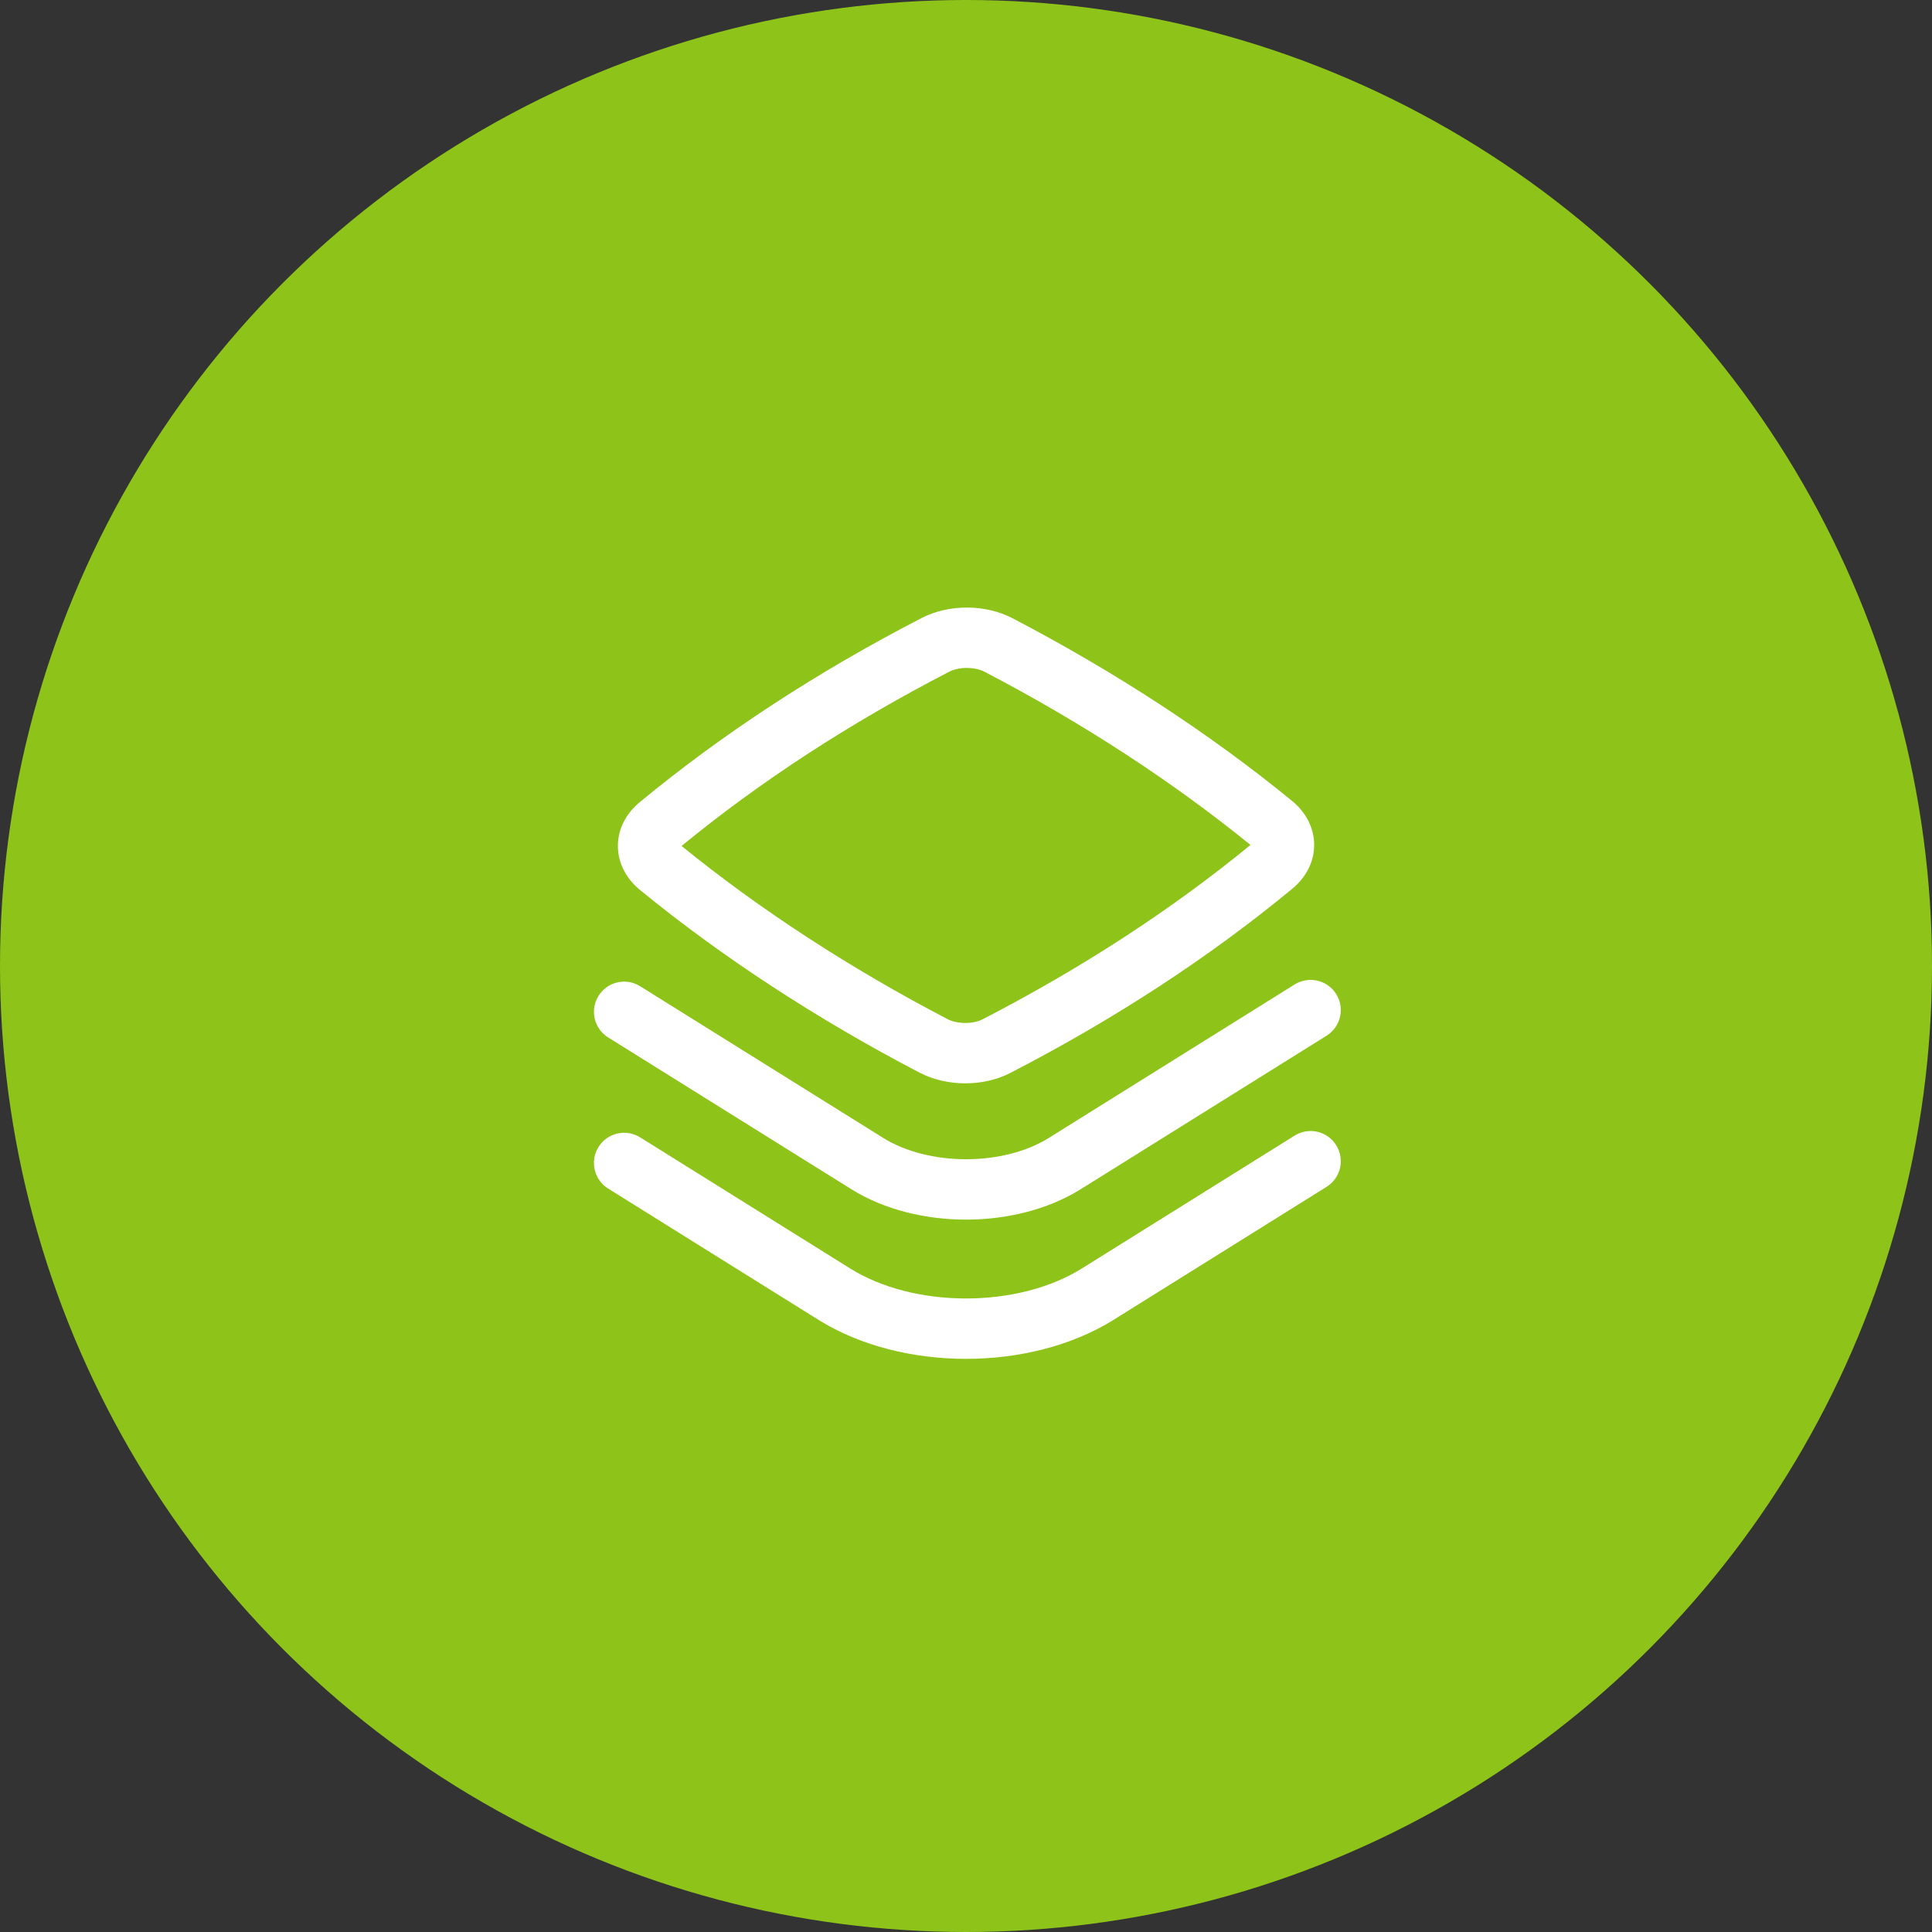 <?xml version="1.0" encoding="UTF-8"?> <svg xmlns="http://www.w3.org/2000/svg" width="200" height="200" viewBox="0 0 200 200" fill="none"><rect x="0" y="0" width="200" height="200" fill="#333333" stroke="none"/><circle cx="100" cy="100" r="100" fill="#8EC41A"></circle><path fill-rule="evenodd" clip-rule="evenodd" d="M104.814 64.001C102.018 62.541 98.229 62.519 95.41 63.975C84.606 69.554 74.806 75.952 66.219 83.048C64.891 84.145 63.949 85.74 63.965 87.617C63.981 89.486 64.942 91.059 66.262 92.138C74.778 99.101 84.586 105.505 95.192 111.04C97.988 112.5 101.778 112.522 104.596 111.067C115.4 105.487 125.2 99.089 133.787 91.993C135.115 90.896 136.057 89.302 136.041 87.425C136.025 85.556 135.064 83.982 133.744 82.903C125.228 75.94 115.42 69.537 104.814 64.001ZM98.278 69.528C99.276 69.012 100.917 69.017 101.922 69.542C112.044 74.825 121.371 80.903 129.451 87.468C121.323 94.138 112.024 100.196 101.728 105.514C100.73 106.029 99.089 106.024 98.084 105.5C87.962 100.217 78.635 94.139 70.555 87.574C78.683 80.903 87.982 74.845 98.278 69.528Z" fill="white"></path><path d="M138.324 102.908C139.238 104.372 138.792 106.3 137.328 107.214L111.881 123.101C108.428 125.257 104.144 126.254 100.003 126.254C95.861 126.254 91.577 125.258 88.123 123.103L62.955 107.395C61.491 106.481 61.045 104.554 61.959 103.09C62.873 101.626 64.8 101.179 66.264 102.093L91.432 117.8C93.7 119.215 96.78 120.004 100.002 120.004C103.225 120.004 106.305 119.215 108.571 117.799L134.018 101.912C135.482 100.998 137.41 101.444 138.324 102.908Z" fill="white"></path><path d="M138.324 118.553C139.238 120.017 138.792 121.944 137.328 122.859L115.291 136.62C110.885 139.372 105.372 140.667 100.003 140.668C94.633 140.668 89.12 139.374 84.713 136.622L62.955 123.04C61.491 122.126 61.045 120.198 61.959 118.734C62.873 117.27 64.801 116.824 66.265 117.738L88.022 131.321C91.243 133.331 95.551 134.418 100.002 134.418C104.453 134.417 108.761 133.33 111.981 131.319L134.018 117.557C135.482 116.643 137.41 117.089 138.324 118.553Z" fill="white"></path></svg> 